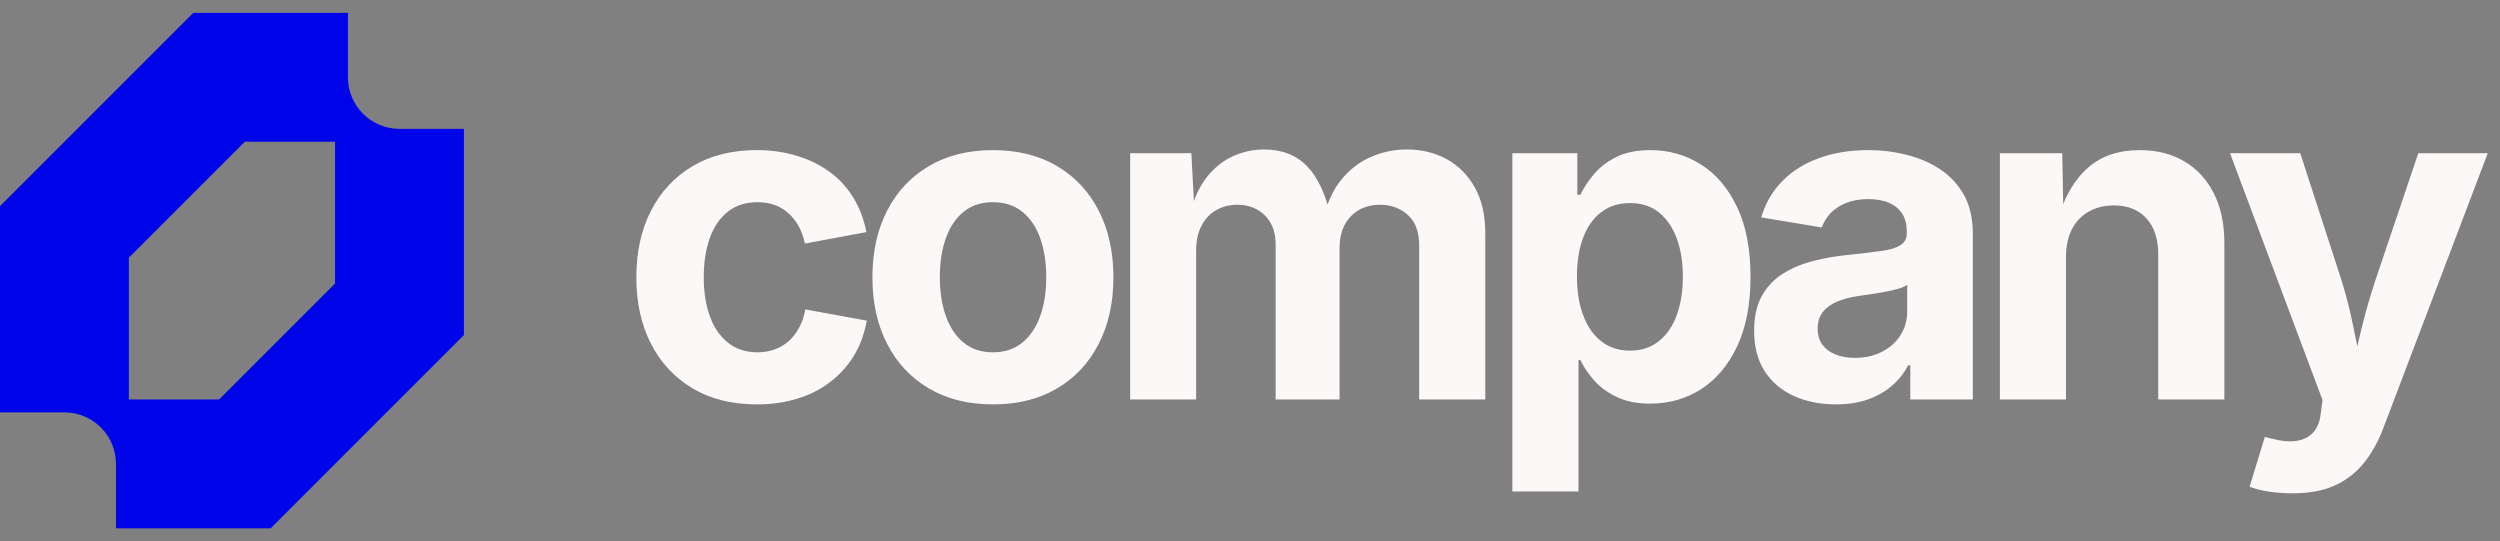 <svg viewBox="0 0 194 42" xmlns="http://www.w3.org/2000/svg" data-logo="logo">
            <rect x="0" y="0" width="194" height="42" fill="#808080" stroke="none"/>
            <g transform="translate(0, 1) rotate(0)" id="logogram" style="opacity: 1;"><path fill="#0004E8" d="M0 15V31H5C5.525 31 6.045 31.104 6.531 31.305C7.016 31.506 7.457 31.8 7.828 32.172C8.2 32.543 8.495 32.984 8.696 33.469C8.896 33.955 9 34.475 9 35V40H21L36 25V9H31C30.475 9 29.955 8.897 29.469 8.696C28.984 8.495 28.543 8.2 28.172 7.828C27.8 7.457 27.506 7.016 27.304 6.531C27.104 6.045 27 5.525 27 5V0H15L0 15ZM17 30H10V19L19 10H26V21L17 30Z" clip-rule="evenodd" fill-rule="evenodd"></path></g>
            <g transform="translate(42, 4)" id="logotype" style="opacity: 1;"><path d="M16.73 27.38L16.73 27.38Q13.84 27.38 11.75 26.14Q9.66 24.90 8.52 22.68Q7.38 20.47 7.38 17.53L7.38 17.53Q7.38 14.56 8.52 12.35Q9.66 10.13 11.75 8.89Q13.84 7.65 16.73 7.65L16.73 7.65Q18.42 7.65 19.86 8.10Q21.30 8.54 22.41 9.36Q23.52 10.18 24.23 11.36Q24.95 12.54 25.23 14.01L25.23 14.01L20.46 14.90Q20.30 14.15 19.98 13.56Q19.65 12.97 19.19 12.55Q18.73 12.13 18.13 11.91Q17.52 11.69 16.78 11.69L16.78 11.69Q15.42 11.69 14.49 12.42Q13.55 13.16 13.08 14.47Q12.61 15.79 12.61 17.52L12.61 17.52Q12.61 19.22 13.08 20.53Q13.55 21.84 14.49 22.59Q15.42 23.34 16.78 23.34L16.78 23.34Q17.52 23.34 18.13 23.11Q18.75 22.88 19.23 22.45Q19.71 22.01 20.03 21.39Q20.36 20.78 20.49 20.01L20.49 20.01L25.26 20.88Q24.99 22.40 24.27 23.59Q23.55 24.78 22.44 25.63Q21.33 26.49 19.89 26.93Q18.44 27.38 16.73 27.38ZM35.05 27.38L35.05 27.38Q32.18 27.38 30.08 26.14Q27.98 24.90 26.84 22.68Q25.70 20.47 25.70 17.53L25.70 17.53Q25.70 14.56 26.84 12.35Q27.98 10.13 30.08 8.89Q32.18 7.65 35.05 7.65L35.05 7.65Q37.94 7.65 40.03 8.89Q42.13 10.13 43.26 12.35Q44.40 14.56 44.40 17.53L44.40 17.53Q44.40 20.47 43.26 22.68Q42.13 24.90 40.03 26.14Q37.94 27.38 35.05 27.38ZM35.05 23.34L35.05 23.34Q36.42 23.34 37.34 22.58Q38.26 21.82 38.73 20.50Q39.19 19.17 39.19 17.52L39.19 17.52Q39.19 15.82 38.73 14.51Q38.26 13.19 37.34 12.44Q36.42 11.69 35.05 11.69L35.05 11.69Q33.68 11.69 32.77 12.44Q31.85 13.19 31.39 14.51Q30.93 15.82 30.93 17.52L30.93 17.52Q30.93 19.17 31.39 20.50Q31.85 21.82 32.77 22.58Q33.68 23.34 35.05 23.34ZM50.82 27L45.70 27L45.70 7.89L50.45 7.89L50.70 12.64L50.33 12.64Q50.77 10.88 51.63 9.77Q52.50 8.66 53.66 8.13Q54.82 7.60 56.10 7.60L56.10 7.60Q58.17 7.60 59.44 8.91Q60.70 10.22 61.30 12.95L61.30 12.95L60.70 12.95Q61.13 11.12 62.09 9.94Q63.06 8.75 64.38 8.18Q65.71 7.60 67.16 7.60L67.16 7.60Q68.92 7.60 70.30 8.37Q71.67 9.14 72.47 10.59Q73.26 12.03 73.26 14.11L73.26 14.11L73.26 27L68.13 27L68.13 15.09Q68.13 13.46 67.25 12.68Q66.37 11.89 65.09 11.89L65.09 11.89Q64.14 11.89 63.43 12.31Q62.72 12.73 62.33 13.48Q61.95 14.23 61.95 15.24L61.95 15.24L61.95 27L56.99 27L56.99 14.95Q56.99 13.55 56.16 12.72Q55.33 11.89 54.02 11.89L54.02 11.89Q53.11 11.89 52.39 12.30Q51.66 12.71 51.24 13.51Q50.82 14.30 50.82 15.45L50.82 15.45L50.82 27ZM80.49 34.14L75.36 34.14L75.36 7.89L80.40 7.89L80.40 11.11L80.64 11.11Q81.00 10.35 81.66 9.55Q82.32 8.75 83.39 8.20Q84.47 7.65 86.09 7.65L86.09 7.65Q88.21 7.65 89.97 8.75Q91.73 9.84 92.78 12.03Q93.84 14.22 93.84 17.48L93.84 17.48Q93.84 20.66 92.81 22.86Q91.78 25.05 90.02 26.19Q88.26 27.32 86.06 27.32L86.06 27.32Q84.50 27.32 83.43 26.79Q82.35 26.27 81.68 25.49Q81.00 24.71 80.64 23.94L80.64 23.94L80.49 23.94L80.49 34.14ZM84.49 23.21L84.49 23.21Q85.82 23.21 86.73 22.47Q87.65 21.74 88.12 20.44Q88.59 19.14 88.59 17.46L88.59 17.46Q88.59 15.79 88.12 14.51Q87.65 13.23 86.74 12.49Q85.84 11.76 84.49 11.76L84.49 11.76Q83.17 11.76 82.25 12.47Q81.33 13.17 80.85 14.45Q80.37 15.72 80.37 17.46L80.37 17.46Q80.37 19.19 80.86 20.48Q81.34 21.77 82.27 22.49Q83.19 23.21 84.49 23.21ZM100.48 27.38L100.48 27.38Q98.67 27.38 97.23 26.74Q95.78 26.09 94.95 24.82Q94.12 23.55 94.12 21.65L94.12 21.65Q94.12 20.06 94.71 18.98Q95.30 17.91 96.32 17.26Q97.34 16.61 98.63 16.27Q99.92 15.93 101.34 15.79L101.34 15.79Q102.99 15.62 104.01 15.47Q105.03 15.33 105.50 15.01Q105.97 14.70 105.97 14.08L105.97 14.08L105.97 13.99Q105.97 13.17 105.63 12.61Q105.28 12.05 104.62 11.75Q103.95 11.45 102.98 11.45L102.98 11.45Q101.99 11.45 101.25 11.75Q100.52 12.05 100.05 12.54Q99.59 13.04 99.37 13.65L99.37 13.65L94.67 12.87Q95.17 11.21 96.31 10.05Q97.46 8.88 99.16 8.27Q100.86 7.65 102.98 7.65L102.98 7.65Q104.53 7.65 105.98 8.02Q107.44 8.39 108.59 9.16Q109.74 9.93 110.42 11.16Q111.09 12.39 111.09 14.13L111.09 14.13L111.09 27L106.24 27L106.24 24.35L106.07 24.35Q105.61 25.24 104.84 25.91Q104.07 26.59 102.99 26.98Q101.90 27.38 100.48 27.38ZM101.93 23.77L101.93 23.77Q103.15 23.77 104.06 23.29Q104.98 22.81 105.49 21.99Q106.00 21.17 106.00 20.16L106.00 20.16L106.00 18.10Q105.78 18.27 105.32 18.40Q104.86 18.54 104.29 18.64Q103.73 18.75 103.18 18.83Q102.63 18.92 102.21 18.97L102.21 18.97Q101.27 19.10 100.55 19.41Q99.83 19.72 99.44 20.22Q99.05 20.73 99.05 21.51L99.05 21.51Q99.05 22.25 99.42 22.75Q99.80 23.26 100.44 23.51Q101.08 23.77 101.93 23.77ZM118.32 15.94L118.32 15.94L118.32 27L113.19 27L113.19 7.89L118.03 7.89L118.12 12.66L117.81 12.66Q118.56 10.27 120.09 8.96Q121.62 7.65 124.05 7.65L124.05 7.65Q126.03 7.65 127.50 8.52Q128.97 9.38 129.79 11.00Q130.61 12.61 130.61 14.85L130.61 14.85L130.61 27L125.48 27L125.48 15.74Q125.48 13.96 124.57 12.95Q123.65 11.94 122.03 11.94L122.03 11.94Q120.95 11.94 120.11 12.41Q119.26 12.88 118.79 13.77Q118.32 14.66 118.32 15.94ZM132.57 33.77L132.57 33.77L133.75 29.91L134.38 30.06Q135.41 30.33 136.21 30.21Q137.02 30.09 137.50 29.56Q137.99 29.03 138.09 28.08L138.09 28.08L138.23 27.05L131.05 7.89L136.50 7.89L139.72 17.81Q140.30 19.69 140.66 21.57Q141.03 23.45 141.51 25.50L141.51 25.50L140.31 25.50Q140.78 23.45 141.24 21.56Q141.70 19.67 142.31 17.81L142.31 17.81L145.66 7.89L151.05 7.89L142.93 29.26Q142.35 30.79 141.44 31.92Q140.54 33.05 139.19 33.67Q137.84 34.28 135.92 34.28L135.92 34.28Q134.90 34.28 134.01 34.14Q133.12 33.99 132.57 33.77Z" fill="#fcf8f8"></path></g>
            
          </svg>